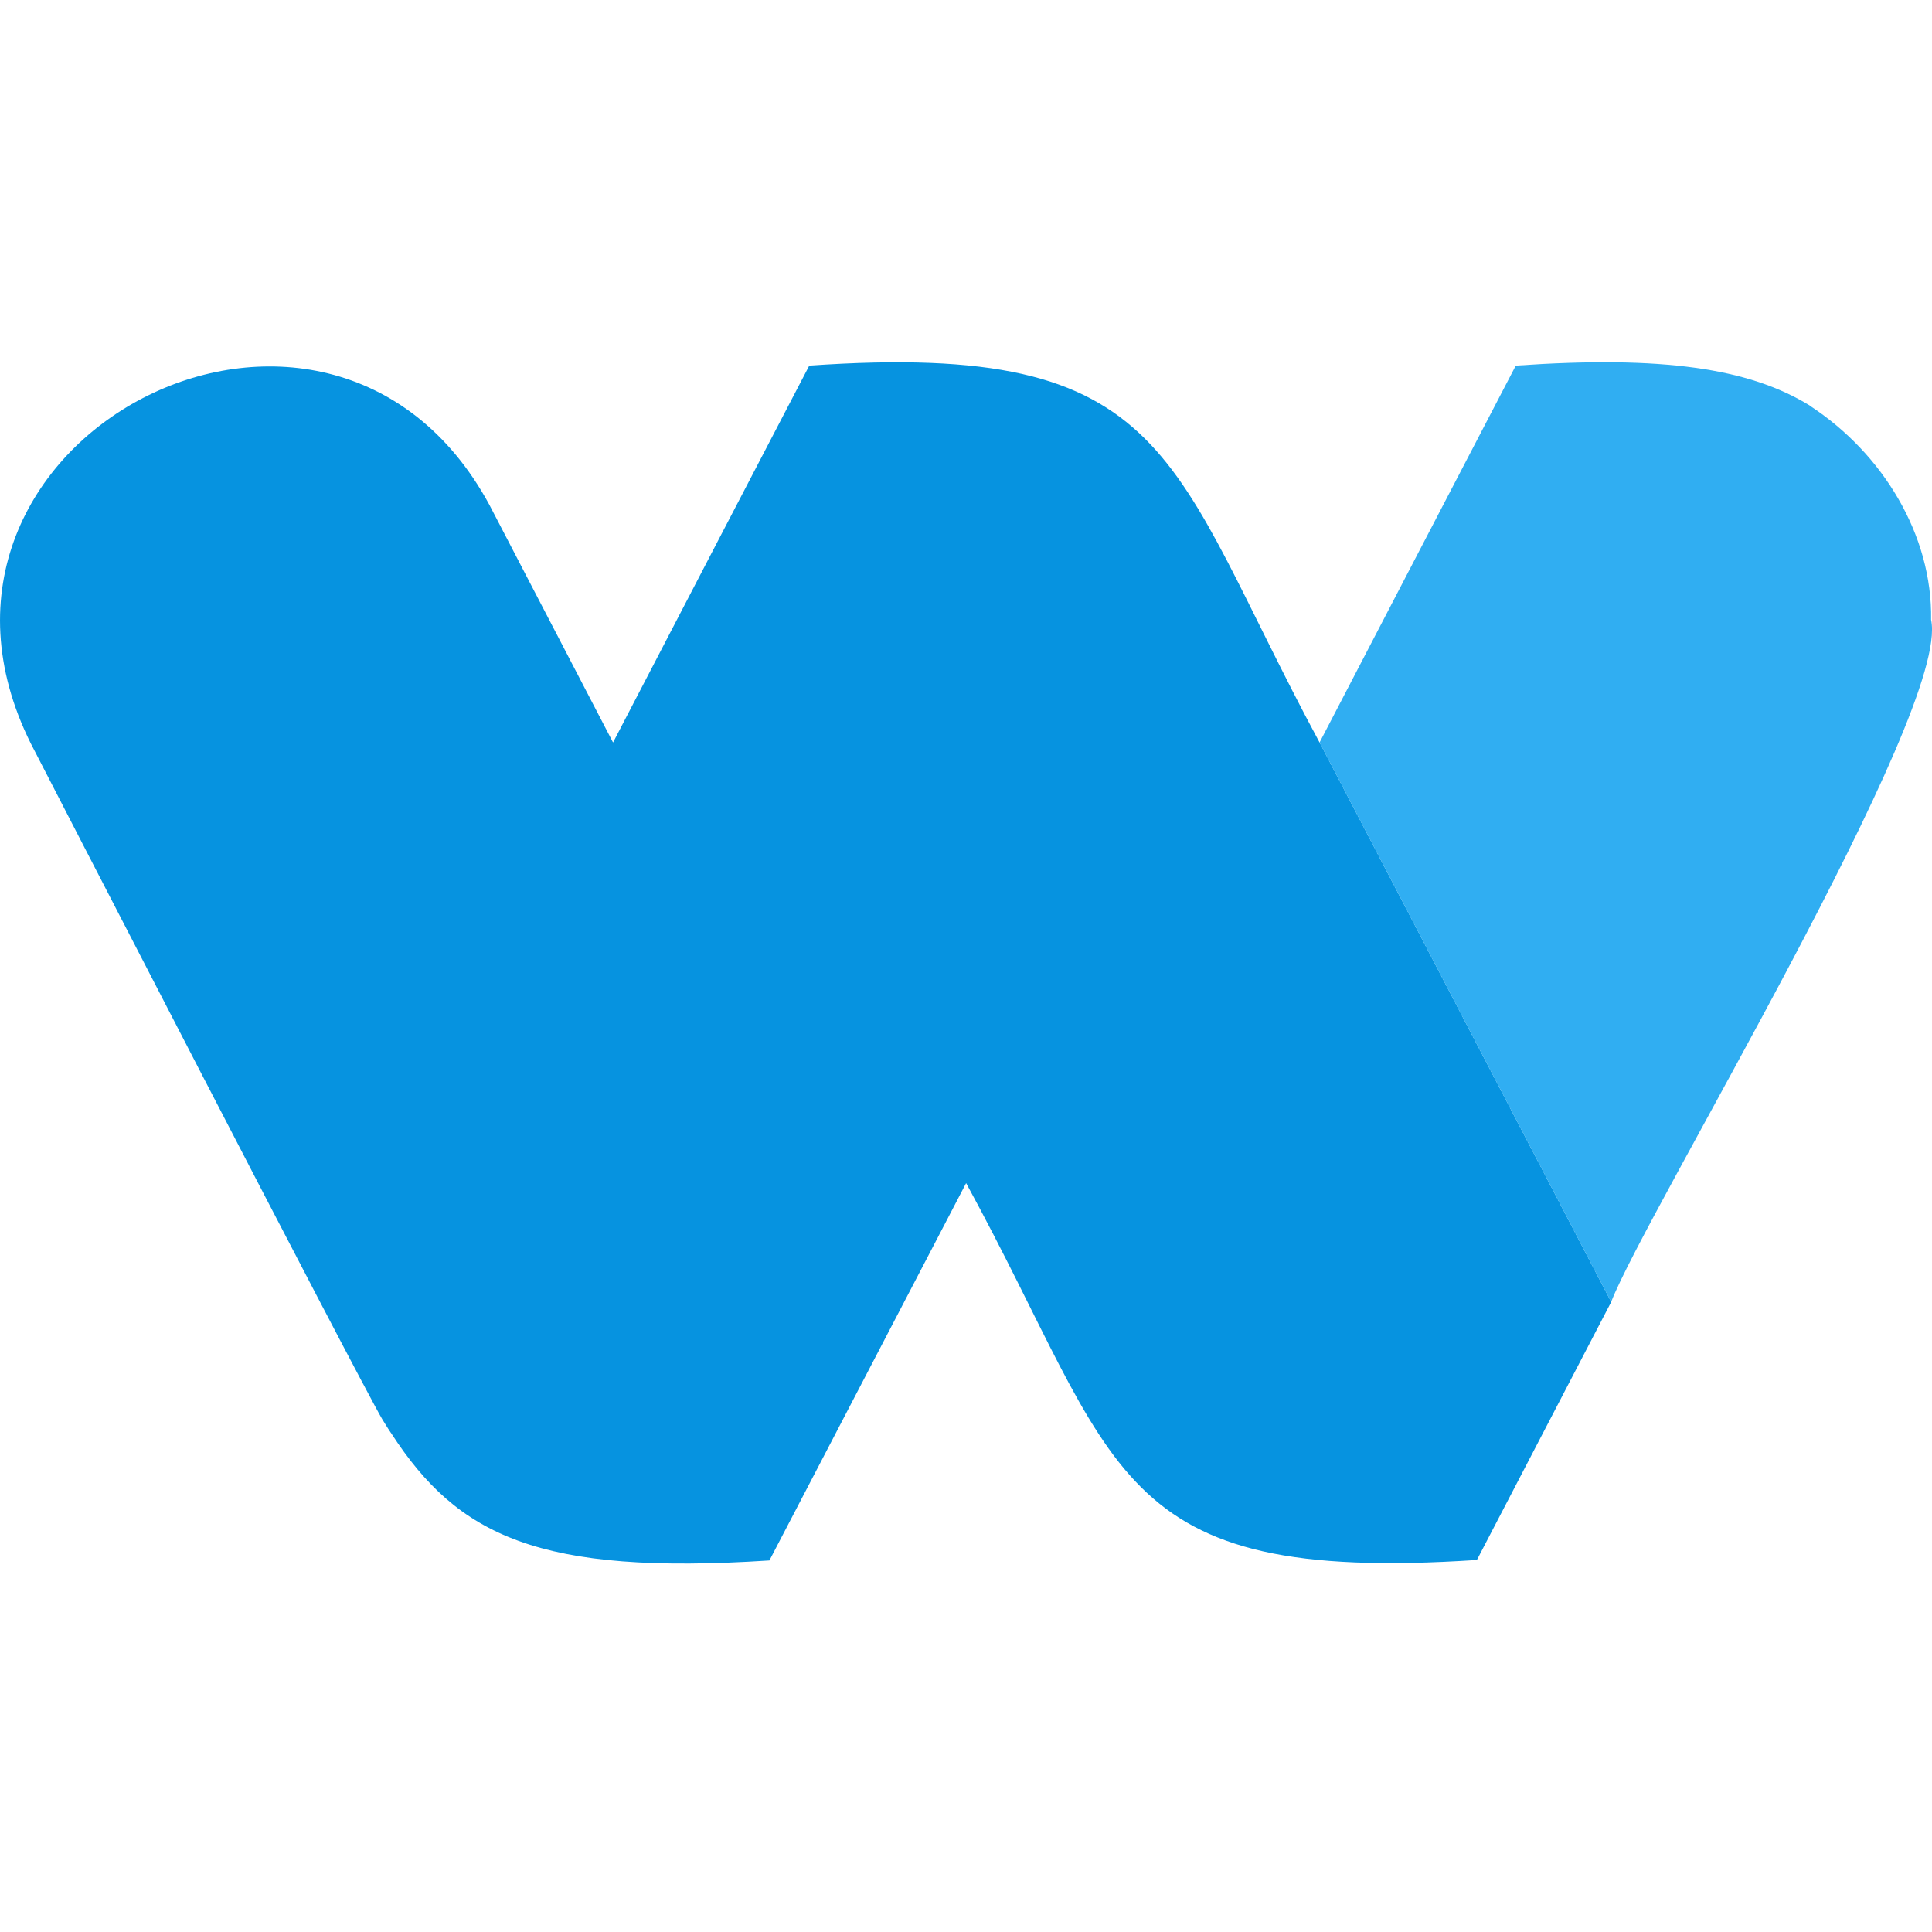 <svg xmlns="http://www.w3.org/2000/svg" width="32" height="32" fill="none"><path fill="#0693E0" d="M21.856 12.298c-2.533-4.702-2.387-6.661-8.452-6.242-.733 1.403-2.5 4.798-3.25 6.242L8.106 8.362C5.43 3.42-1.999 7.274.51 12.314c0 0 5.42 10.516 5.831 11.21.008.007.097.16.145.225 1.097 1.686 2.436 2.347 6.258 2.097l3.258-6.25c2.572 4.71 2.339 6.645 8.46 6.242l2.225-4.274-4.83-9.266Z"/><path fill="#30AEF2" d="M31.985 10.266c.024-1.411-.807-2.758-2-3.54 0 0-.008 0-.008-.008-1.009-.621-2.444-.83-4.871-.662-.387.742-2.895 5.557-3.25 6.242l4.83 9.266c.565-1.468 5.63-9.782 5.299-11.298Z"/></svg>